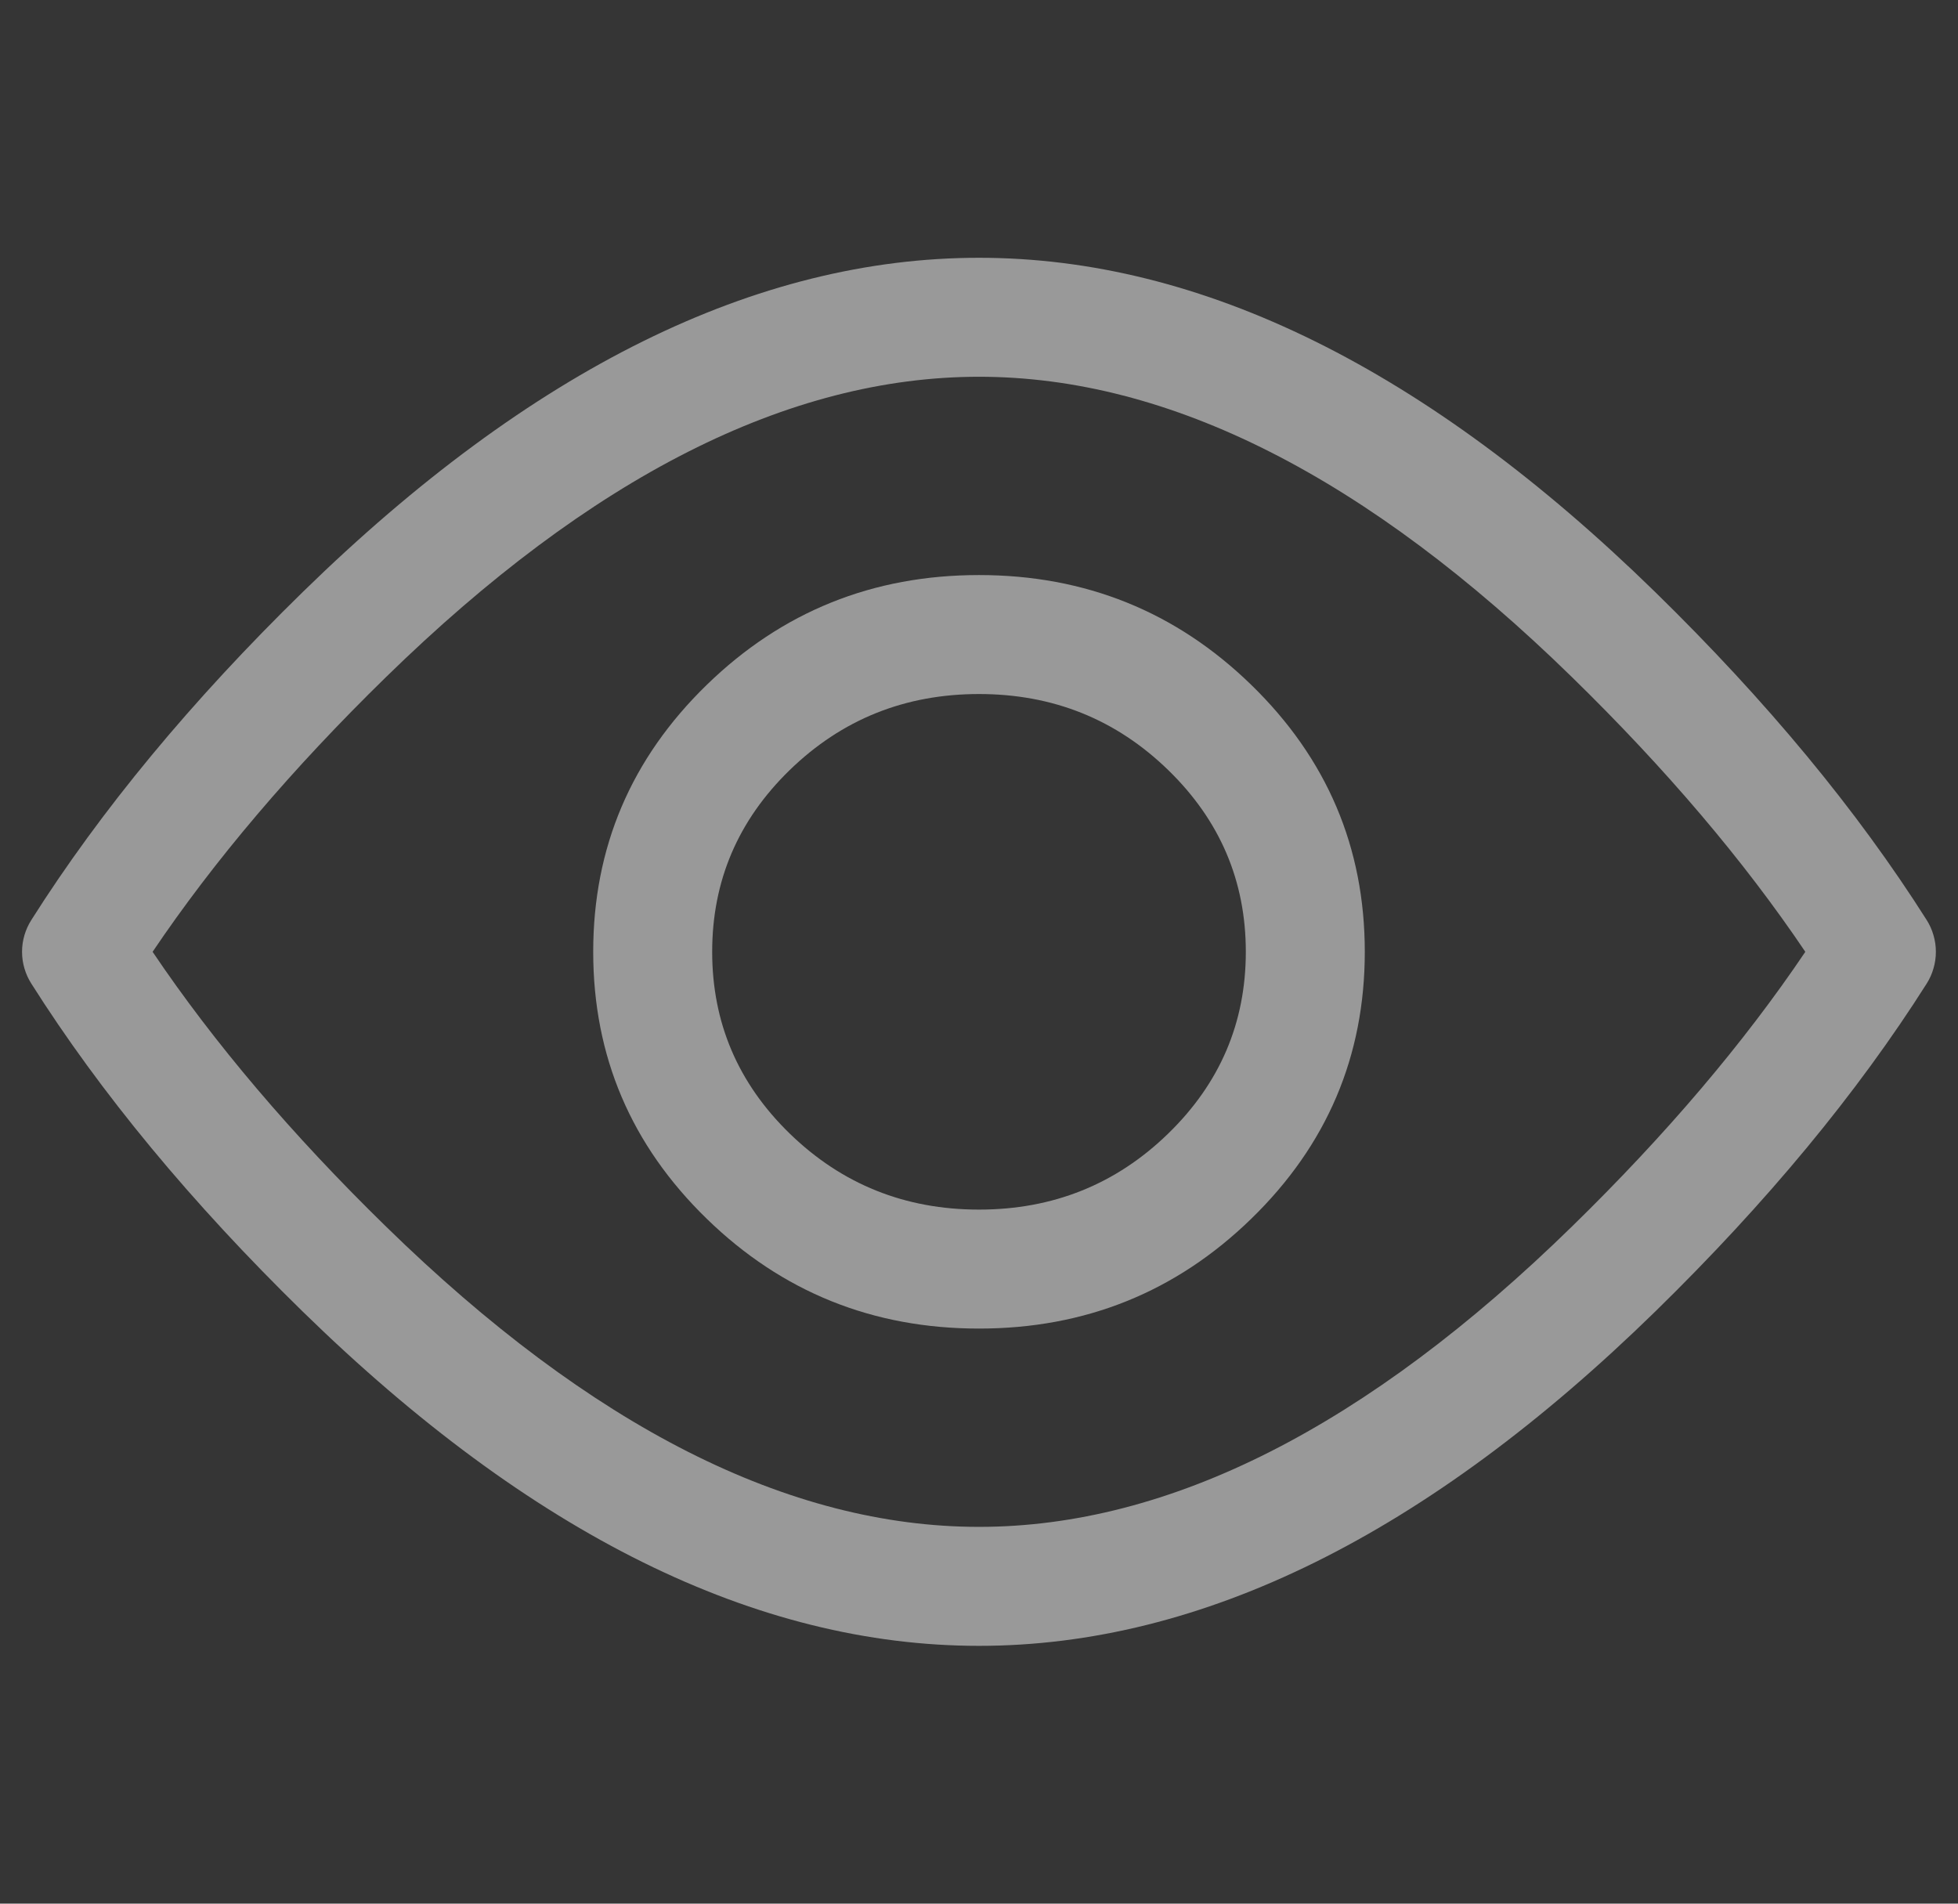 <svg xmlns="http://www.w3.org/2000/svg" xmlns:xlink="http://www.w3.org/1999/xlink" fill="none" version="1.1" width="24.686" height="24" viewBox="0 0 24.686 24"><rect x="0" y="0" width="24.686" height="24" fill="#333333" stroke="none"/><g><g><rect x="0" y="0" width="24.686" height="24" rx="0" fill="#FFFFFF" fill-opacity="0.01"/></g><g><path d="M0.395,11.599Q0.338,11.689,0.308,11.791Q0.278,11.893,0.278,12Q0.278,12.107,0.308,12.209Q0.338,12.311,0.395,12.401Q1.708,14.475,3.818,16.537Q8.132,20.75,12.343,20.75Q16.554,20.75,20.867,16.537Q22.977,14.475,24.291,12.401Q24.348,12.311,24.377,12.209Q24.407,12.107,24.407,12Q24.407,11.893,24.377,11.791Q24.348,11.689,24.291,11.599Q22.977,9.525,20.867,7.463Q16.554,3.25,12.343,3.25Q8.132,3.25,3.818,7.463Q1.708,9.525,0.395,11.599ZM1.924,12Q3.088,13.727,4.866,15.463Q8.743,19.25,12.343,19.25Q15.943,19.25,19.819,15.463Q21.597,13.727,22.761,12Q21.597,10.273,19.819,8.537Q15.943,4.75,12.343,4.75Q8.743,4.75,4.866,8.537Q3.088,10.273,1.924,12Z" fill-rule="evenodd" fill="#999999" fill-opacity="1"/></g><g><path d="M8.911,8.634Q7.479,10.026,7.479,12Q7.479,13.974,8.911,15.366Q10.334,16.75,12.343,16.75Q14.352,16.75,15.775,15.366Q17.207,13.974,17.207,12Q17.207,10.026,15.775,8.634Q14.352,7.25,12.343,7.25Q10.334,7.25,8.911,8.634ZM9.956,14.291Q8.979,13.34,8.979,12Q8.979,10.66,9.956,9.709Q10.943,8.75,12.343,8.75Q13.743,8.75,14.729,9.709Q15.707,10.66,15.707,12Q15.707,13.34,14.729,14.291Q13.743,15.25,12.343,15.25Q10.943,15.25,9.956,14.291Z" fill-rule="evenodd" fill="#999999" fill-opacity="1"/></g></g></svg>